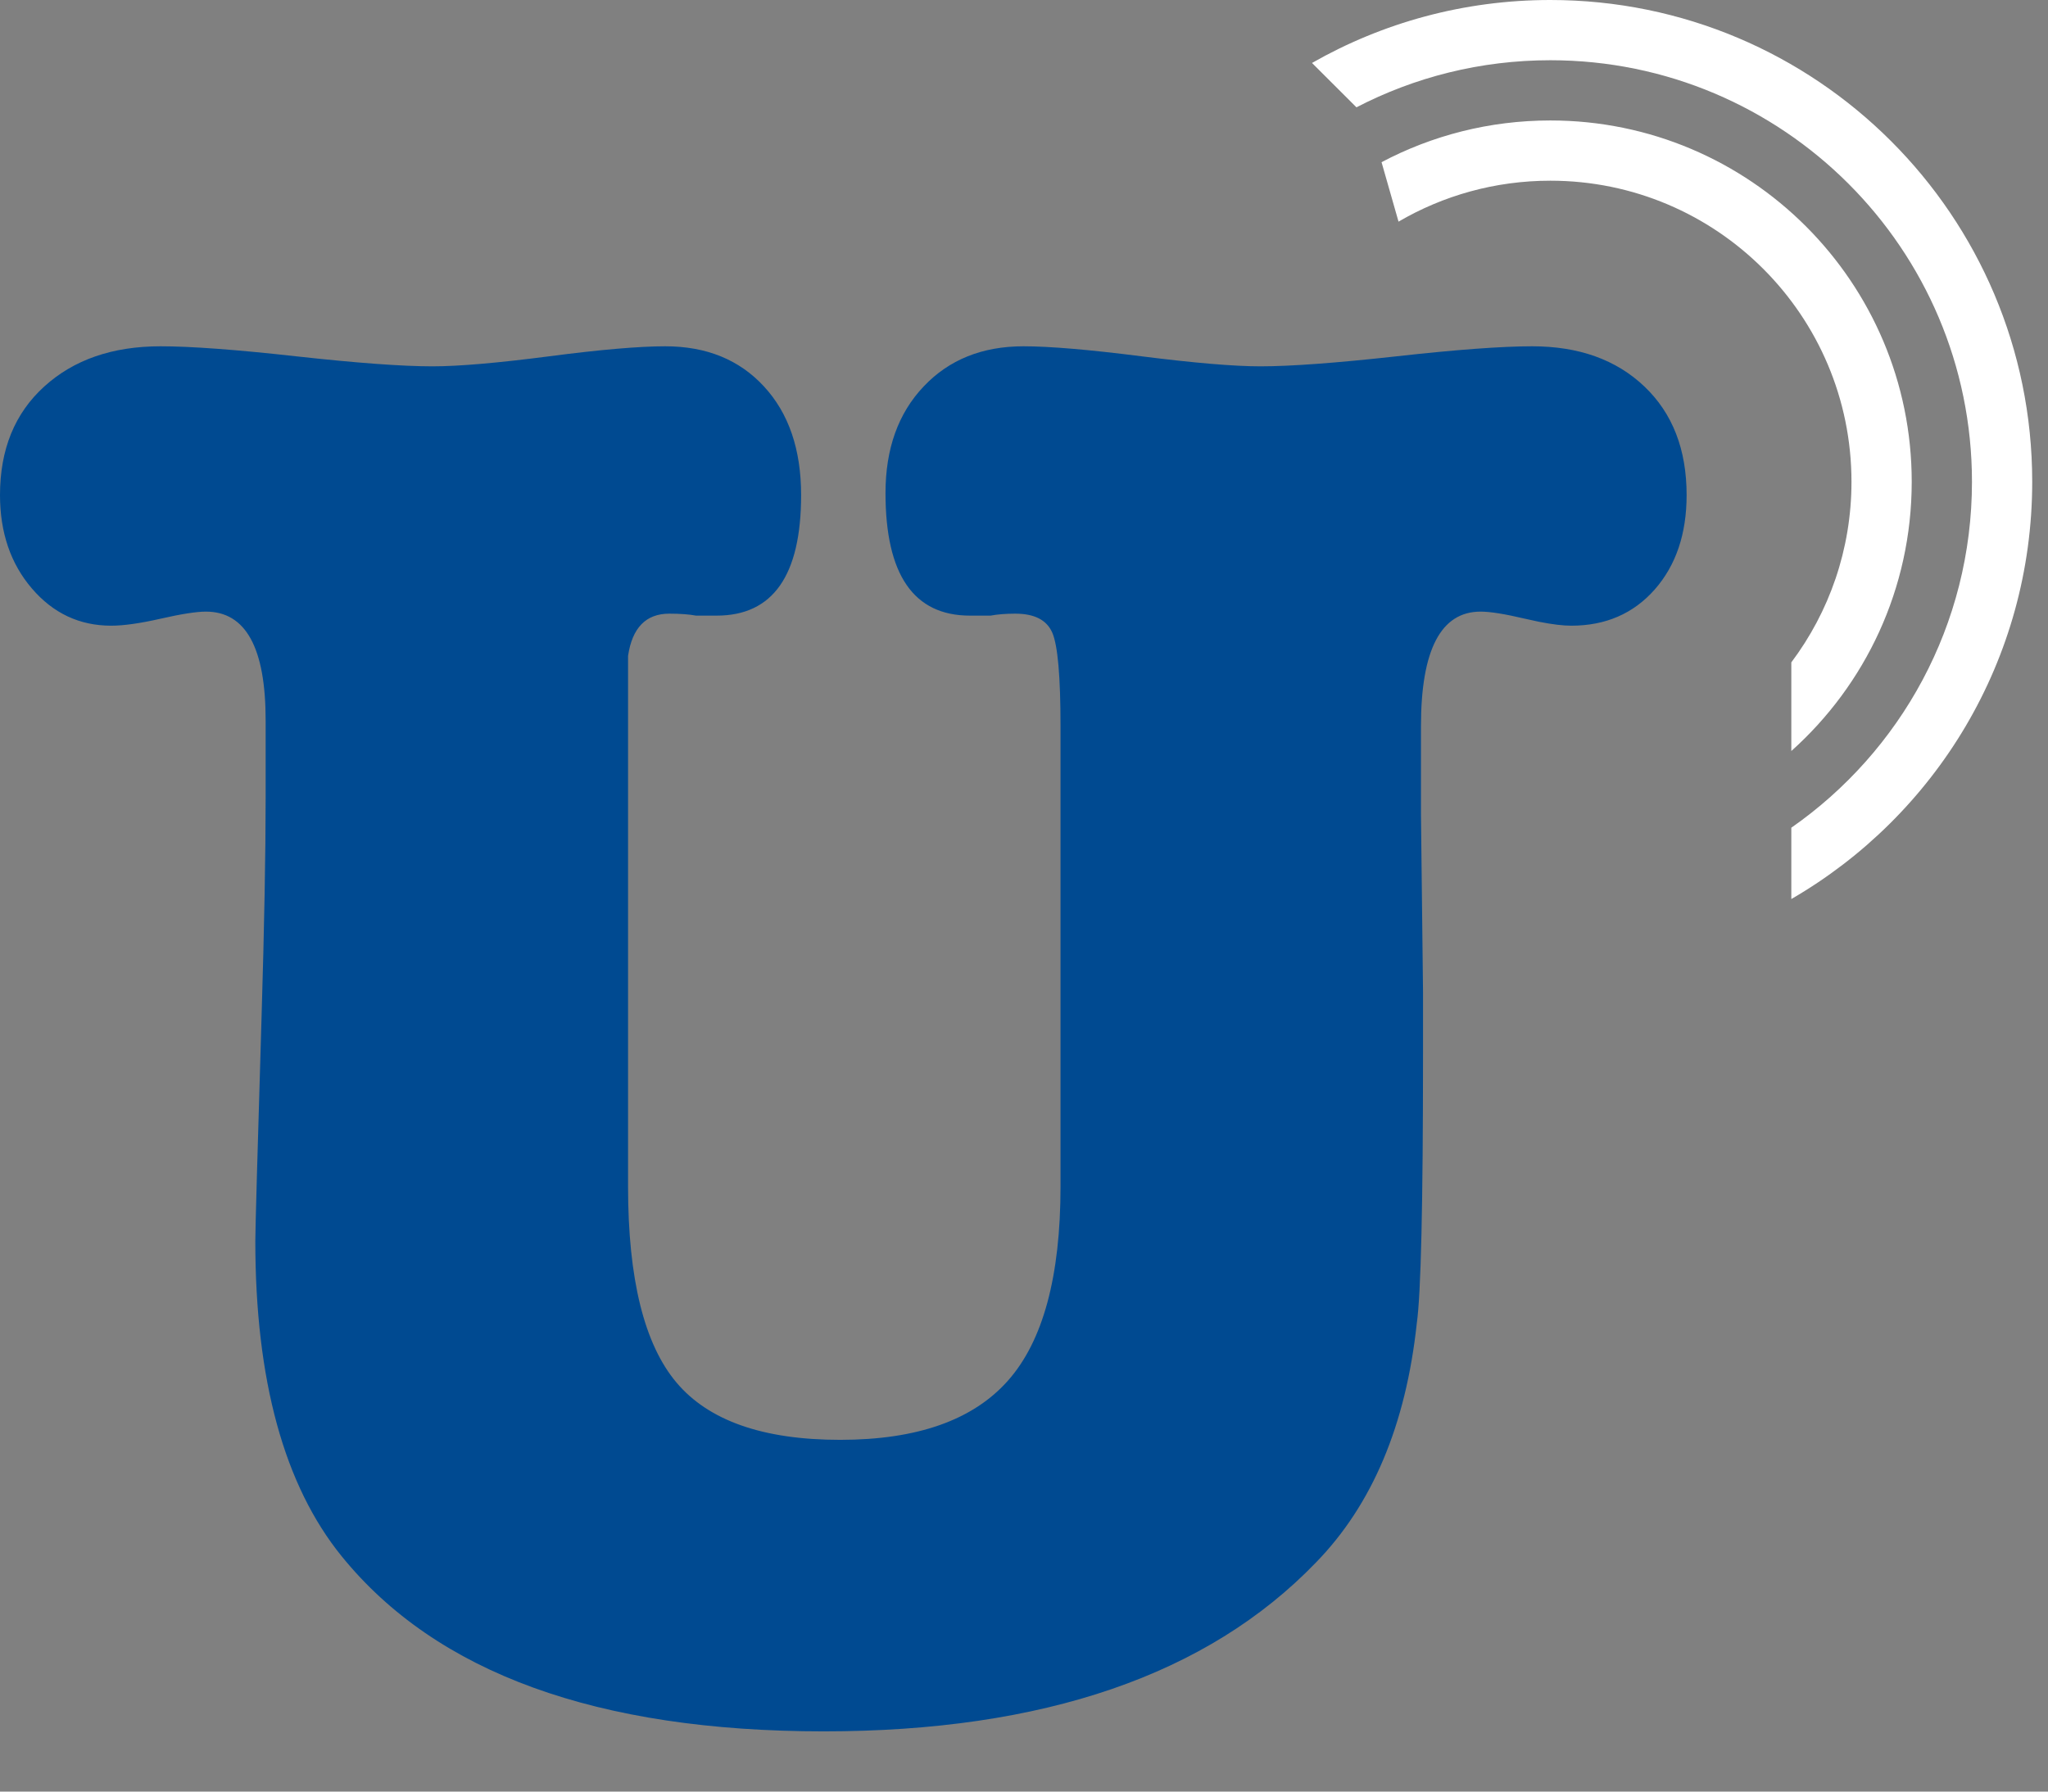 <?xml version="1.0" encoding="UTF-8"?>
<svg width="24px" height="21px" viewBox="0 0 24 21" version="1.1" xmlns="http://www.w3.org/2000/svg" xmlns:xlink="http://www.w3.org/1999/xlink">
    <rect x="0" y="0" width="24" height="21" fill="#808080" stroke="none"/>
    <!-- Generator: Sketch 62 (91390) - https://sketch.com -->
    <title>college-press-release-distribution-service-uwire-icon</title>
    <desc>Created with Sketch.</desc>
    <g id="Page-1" stroke="none" stroke-width="1" fill="none" fill-rule="evenodd">
        <g id="college-press-release-distribution-service-uwire-icon" fill-rule="nonzero">
            <path d="M9.653,20.294 C12.227,20.294 14.15,19.634 15.421,18.315 C16.08,17.639 16.475,16.705 16.603,15.511 C16.652,15.165 16.676,14.113 16.676,12.353 L16.676,11.623 L16.652,9.549 L16.652,8.512 C16.652,7.617 16.885,7.169 17.351,7.169 C17.464,7.169 17.637,7.197 17.87,7.252 L18.035,7.288 C18.191,7.319 18.317,7.334 18.413,7.334 C18.815,7.334 19.141,7.193 19.391,6.91 C19.64,6.627 19.765,6.258 19.765,5.803 C19.765,5.268 19.6,4.844 19.27,4.53 C18.94,4.216 18.502,4.059 17.955,4.059 C17.601,4.059 17.07,4.098 16.362,4.177 C15.654,4.255 15.123,4.294 14.769,4.294 C14.464,4.294 14.001,4.255 13.382,4.177 C12.762,4.098 12.3,4.059 11.994,4.059 C11.511,4.059 11.121,4.216 10.824,4.53 C10.526,4.844 10.377,5.261 10.377,5.779 C10.377,6.737 10.707,7.216 11.367,7.216 L11.367,7.216 L11.608,7.216 C11.688,7.201 11.785,7.193 11.897,7.193 C12.123,7.193 12.267,7.267 12.332,7.417 C12.396,7.566 12.428,7.931 12.428,8.512 L12.428,8.512 L12.428,13.908 C12.428,14.961 12.223,15.719 11.813,16.182 C11.403,16.646 10.747,16.877 9.846,16.877 C8.945,16.877 8.306,16.654 7.928,16.206 C7.55,15.758 7.36,14.992 7.36,13.908 L7.36,13.908 L7.36,7.688 C7.409,7.358 7.57,7.193 7.843,7.193 C7.972,7.193 8.076,7.201 8.157,7.216 L8.157,7.216 L8.398,7.216 C9.058,7.216 9.388,6.745 9.388,5.803 C9.388,5.268 9.243,4.844 8.953,4.53 C8.664,4.216 8.278,4.059 7.795,4.059 C7.489,4.059 7.035,4.098 6.431,4.177 C5.828,4.255 5.374,4.294 5.068,4.294 C4.714,4.294 4.183,4.255 3.475,4.177 C2.767,4.098 2.236,4.059 1.882,4.059 C1.319,4.059 0.865,4.216 0.519,4.53 C0.173,4.844 -3.33066907e-14,5.268 -3.33066907e-14,5.803 C-3.33066907e-14,6.242 0.125,6.608 0.374,6.898 C0.623,7.189 0.933,7.334 1.303,7.334 C1.448,7.334 1.641,7.307 1.882,7.252 C2.124,7.197 2.301,7.169 2.413,7.169 C2.88,7.169 3.113,7.593 3.113,8.442 L3.113,8.442 L3.113,9.361 C3.113,10.005 3.097,10.861 3.065,11.929 C3.017,13.531 2.992,14.403 2.992,14.545 C2.992,16.178 3.33,17.412 4.006,18.244 C5.116,19.611 6.998,20.294 9.653,20.294 Z" id="Path" fill="#004A91"></path>
            <path d="M18.168,-6.50812737e-13 C21.286,-6.50812737e-13 23.815,2.528 23.815,5.647 C23.815,7.737 22.679,9.562 20.992,10.538 L20.992,9.702 C22.272,8.809 23.109,7.326 23.109,5.647 C23.109,2.918 20.896,0.706 18.168,0.706 C17.349,0.706 16.576,0.905 15.896,1.258 L15.375,0.738 C16.199,0.268 17.152,-6.50812737e-13 18.168,-6.50812737e-13 Z M18.168,1.412 C20.507,1.412 22.403,3.308 22.403,5.647 C22.403,6.901 21.858,8.028 20.992,8.803 L20.992,7.764 C21.435,7.174 21.697,6.441 21.697,5.647 C21.697,3.698 20.117,2.118 18.168,2.118 C17.519,2.118 16.911,2.293 16.389,2.598 L16.19,1.901 C16.78,1.589 17.453,1.412 18.168,1.412 Z" id="Combined-Shape-Copy-4" fill="#FFFFFF"></path>
        </g>
    </g>
</svg>